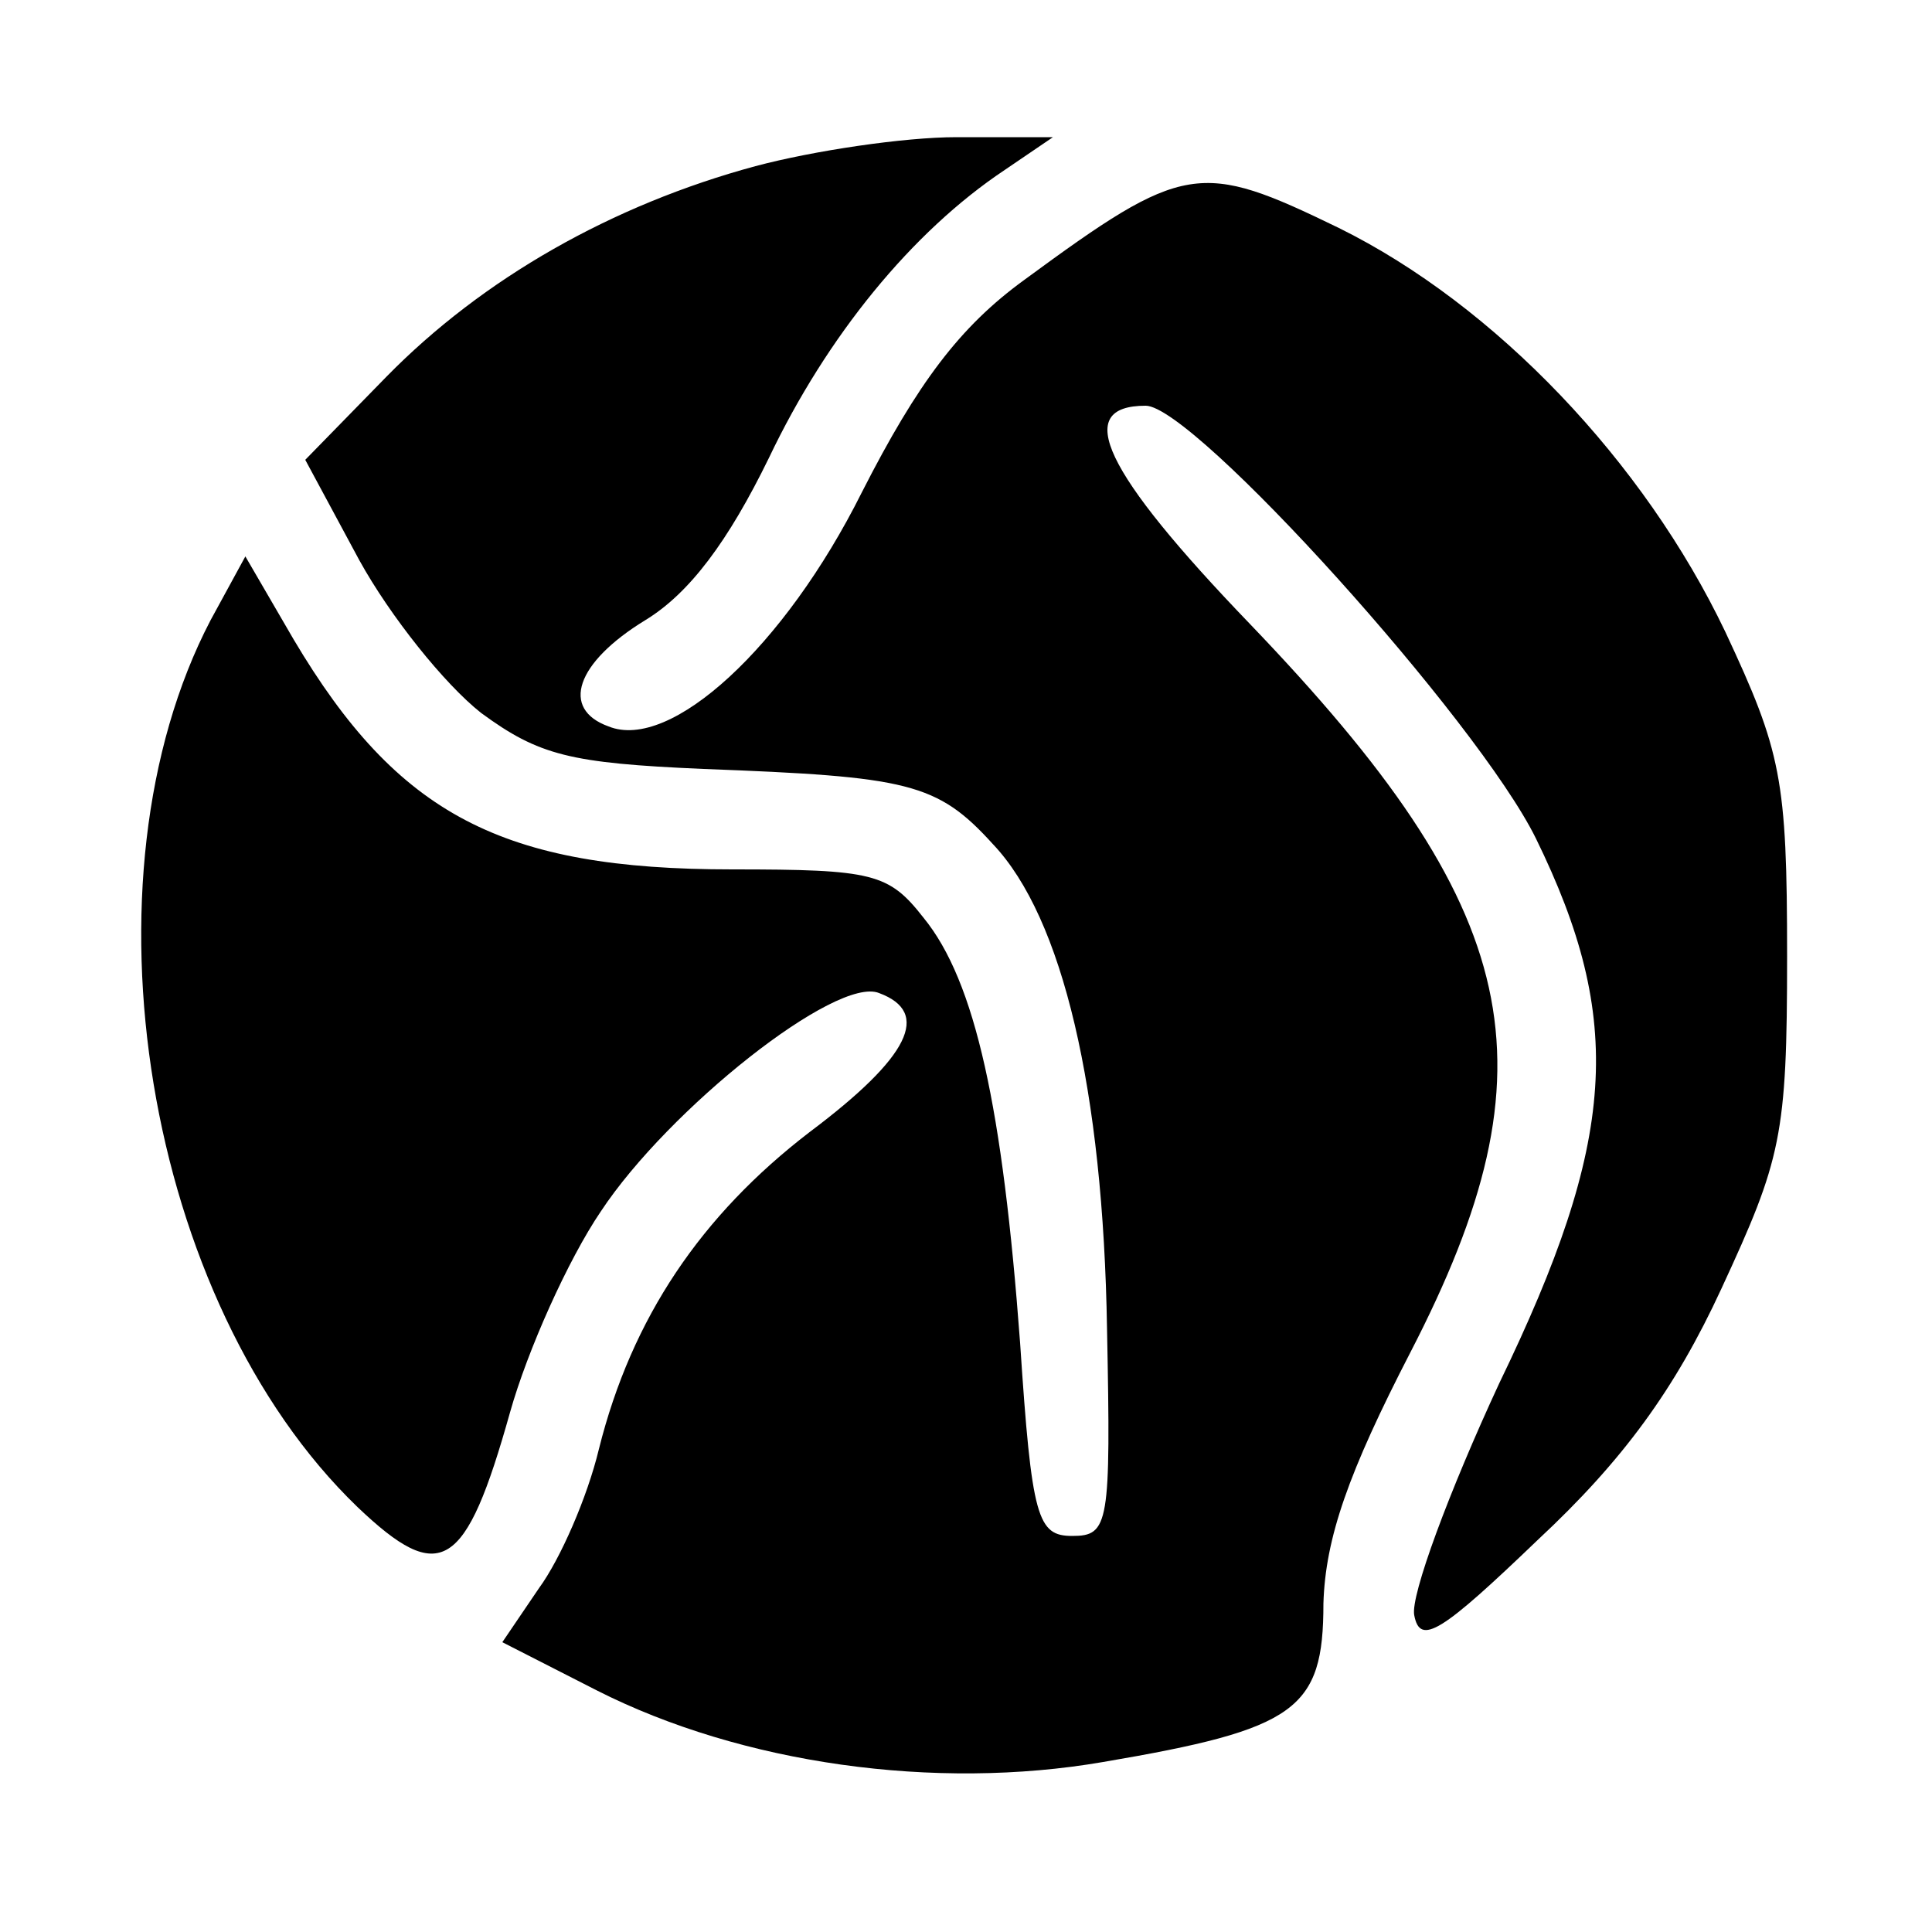<?xml version="1.0" standalone="no"?>
<!DOCTYPE svg PUBLIC "-//W3C//DTD SVG 20010904//EN"
 "http://www.w3.org/TR/2001/REC-SVG-20010904/DTD/svg10.dtd">
<svg version="1.0" xmlns="http://www.w3.org/2000/svg"
 width="100pt" height="100pt" viewBox="0 0 100 100"
 preserveAspectRatio="xMidYMid meet">
<g transform="translate(0,100) scale(0.1,-0.1)"
fill="#000000" stroke="none">
<path d="M391 914 c-74 -20 -141 -58 -191 -109 l-42 -43 28 -52 c16 -29 44
-64 63 -79 30 -22 46 -26 115 -29 106 -4 121 -7 150 -39 36 -38 57 -127 59
-251 2 -101 1 -107 -18 -107 -18 0 -21 9 -27 100 -9 121 -23 187 -50 220 -18
23 -26 25 -99 25 -119 0 -173 28 -227 119 l-25 43 -18 -33 c-70 -134 -34 -353
76 -459 43 -41 56 -33 79 49 9 32 30 79 47 104 35 53 122 122 144 113 27 -10
16 -33 -36 -72 -56 -43 -92 -96 -109 -164 -6 -25 -20 -57 -31 -72 l-19 -28 49
-25 c75 -38 175 -52 262 -37 100 17 114 27 114 82 1 34 13 68 45 130 77 149
59 229 -83 377 -76 79 -92 113 -54 113 25 0 172 -163 202 -224 46 -94 42 -156
-19 -282 -26 -56 -46 -110 -44 -120 3 -16 14 -9 64 39 44 41 71 78 95 130 31
67 34 79 34 172 0 92 -3 106 -32 168 -42 88 -119 169 -200 209 -72 35 -80 34
-163 -27 -33 -24 -55 -53 -84 -110 -40 -80 -99 -134 -131 -121 -25 9 -17 33
19 55 23 14 43 41 64 84 30 63 74 117 122 149 l25 17 -50 0 c-27 0 -74 -7
-104 -15z"/>
</g>
</svg>
